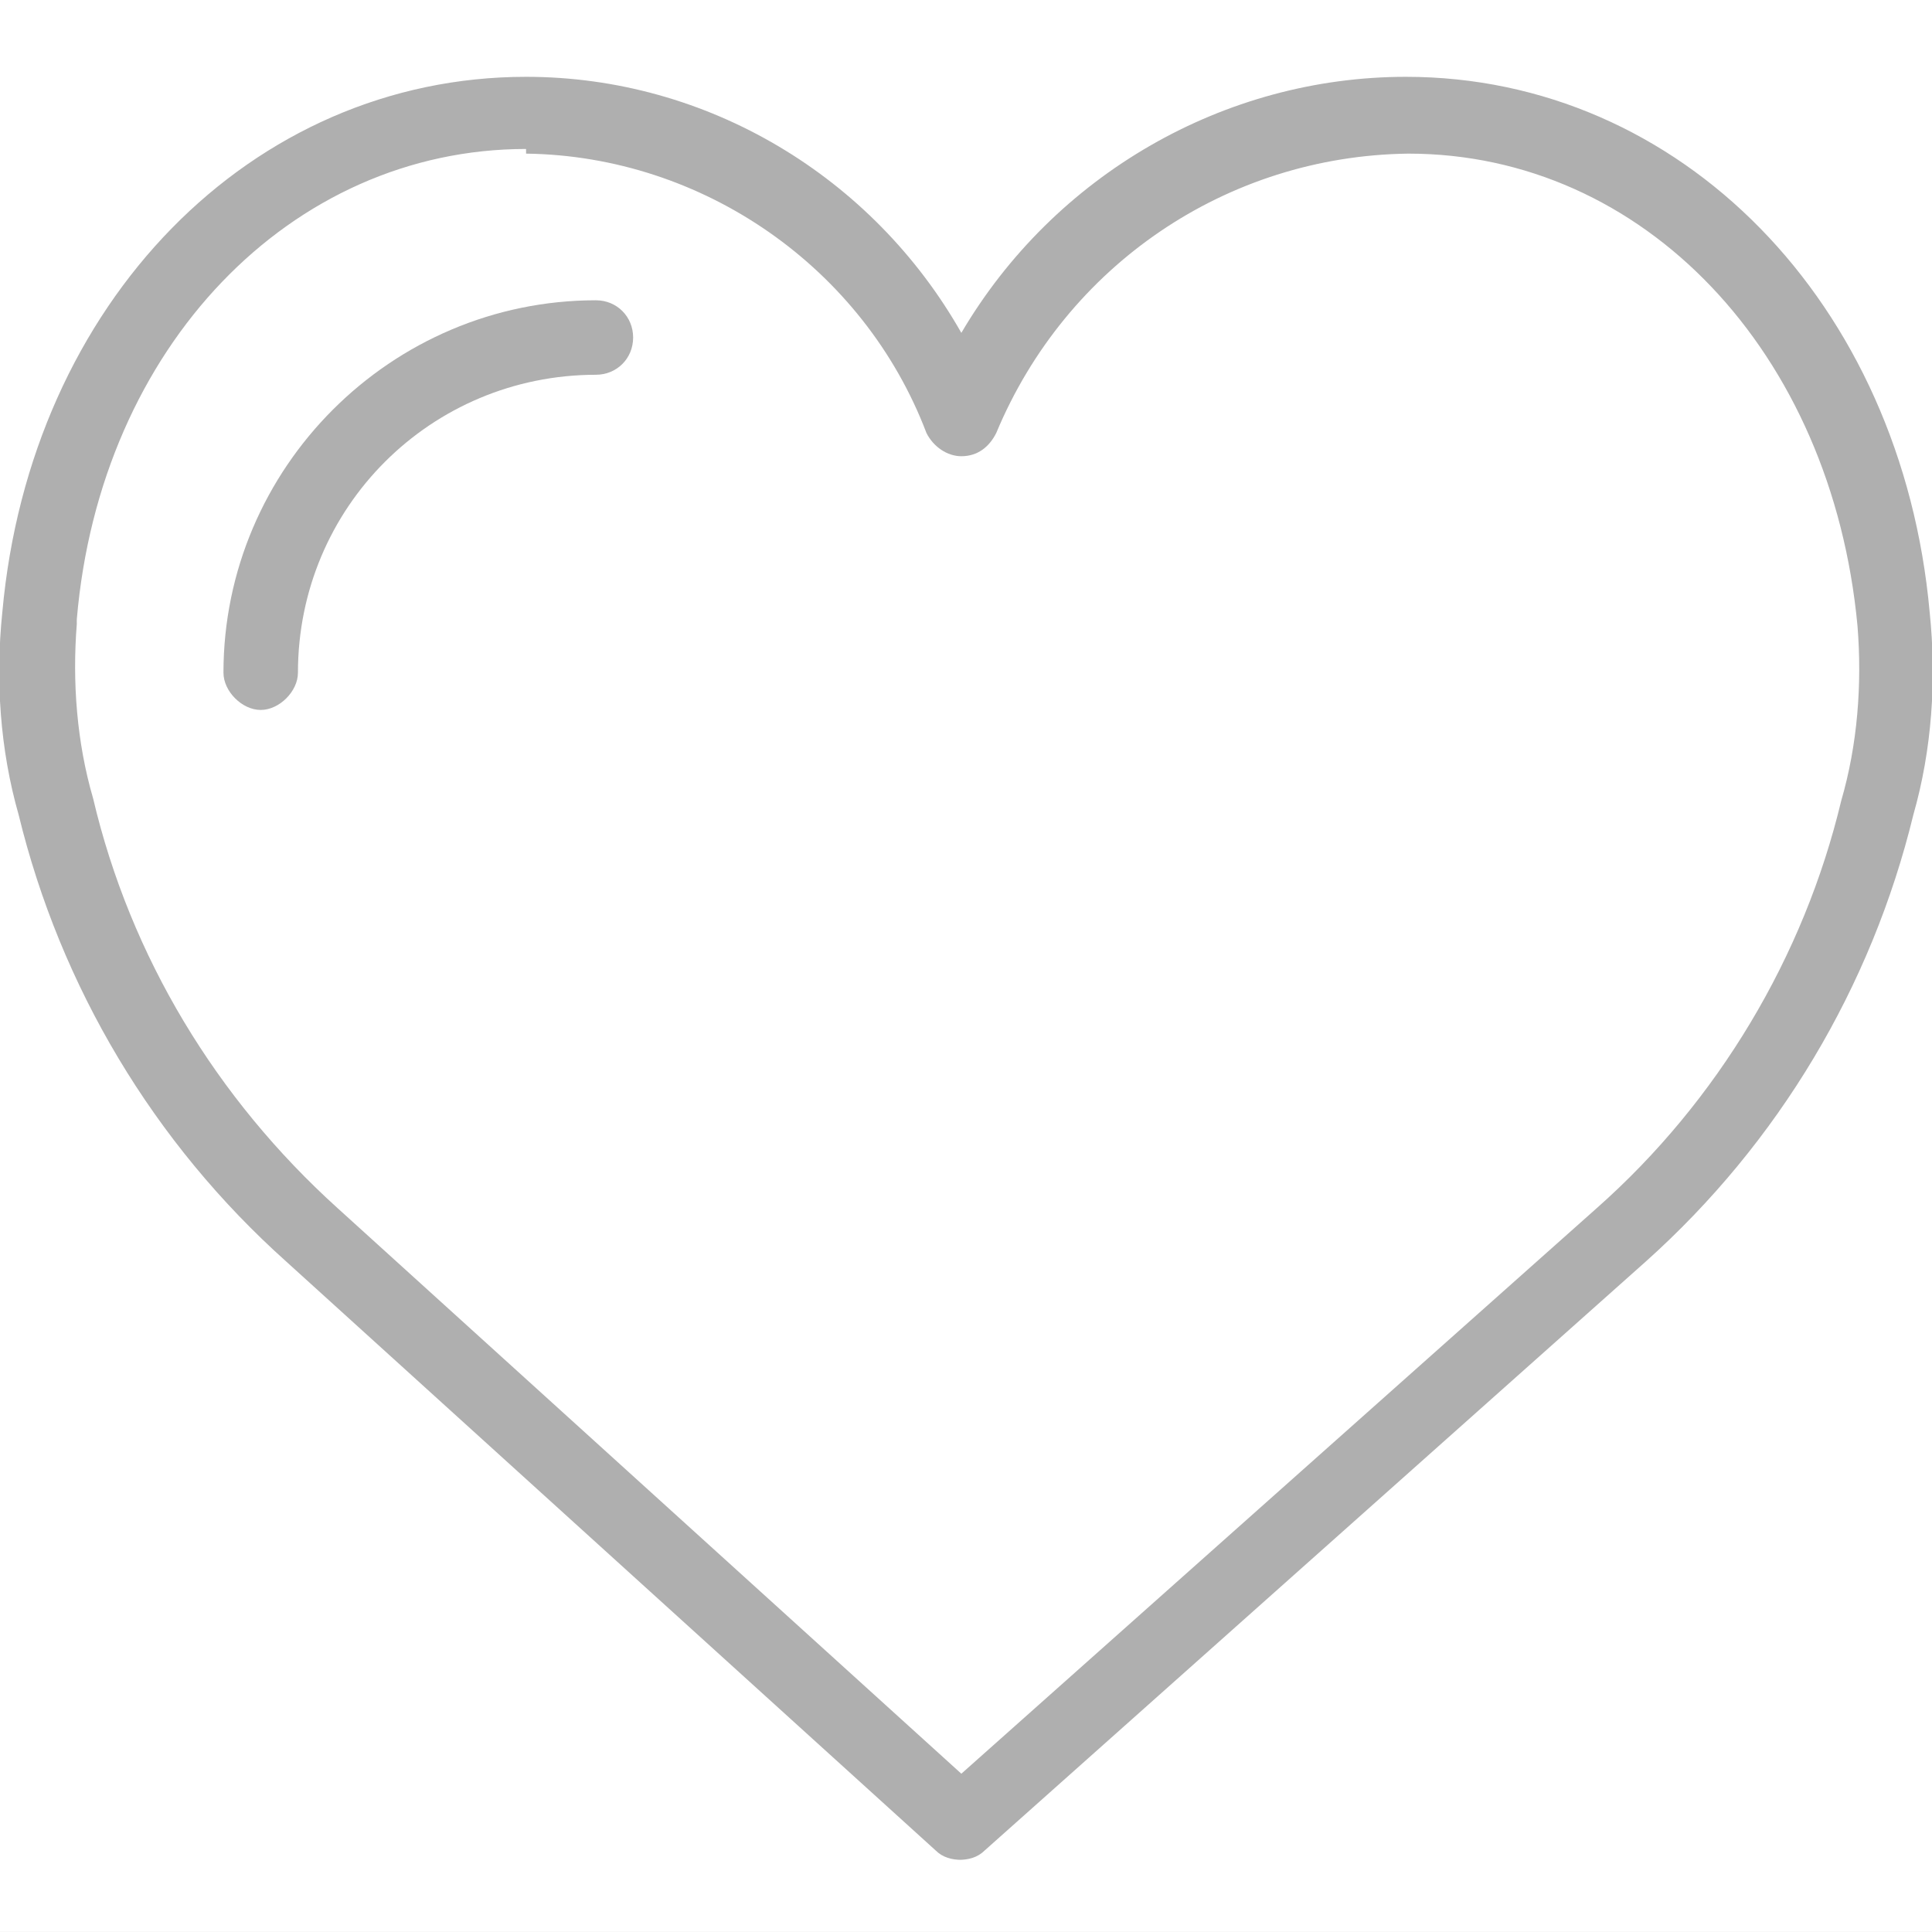 <?xml version="1.0" encoding="UTF-8"?>
<!DOCTYPE svg PUBLIC "-//W3C//DTD SVG 1.1//EN" "http://www.w3.org/Graphics/SVG/1.1/DTD/svg11.dtd">
<!-- Creator: CorelDRAW -->
<svg xmlns="http://www.w3.org/2000/svg" xml:space="preserve" width="40px" height="40px" style="shape-rendering:geometricPrecision; text-rendering:geometricPrecision; image-rendering:optimizeQuality; fill-rule:evenodd; clip-rule:evenodd"
viewBox="0 0 0.83 0.83"
 xmlns:xlink="http://www.w3.org/1999/xlink">
 <rect x="0" y="0" width="0.83" height="0.83" fill="#333333" stroke="none"/>
 <defs>
  <style type="text/css">
   <![CDATA[
    .fil0 {fill:white}
    .fil1 {fill:#AFAFAF}
   ]]>
  </style>
 </defs>
 <g id="Layer_x0020_1">
  <g id="_29004648">
   <rect id="_28567184" class="fil0" y="-1.22272e-005" width="0.83" height="0.83"/>
   <g>
    <path id="_29487080" class="fil1" d="M0.413 0.799c-0.004,0 -0.008,-0.001 -0.011,-0.004l-0.279 -0.253c-0.057,-0.051 -0.097,-0.118 -0.115,-0.192 -0.008,-0.028 -0.01,-0.058 -0.007,-0.087 0.012,-0.133 0.107,-0.23 0.225,-0.23 0.078,0 0.149,0.043 0.187,0.11 0.04,-0.068 0.113,-0.11 0.191,-0.11 0.118,0 0.213,0.097 0.225,0.23 0.003,0.029 0.001,0.059 -0.007,0.087 -0.018,0.074 -0.058,0.141 -0.115,0.192l-0.284 0.253c-0.003,0.003 -0.007,0.004 -0.011,0.004zm-0.187 -0.735c-0.101,0 -0.183,0.085 -0.193,0.202 -4.90426e-005,0.001 -0,0.001 -0,0.002 -0.002,0.025 -0,0.051 0.007,0.075 0.016,0.068 0.053,0.129 0.105,0.176l0.268 0.243 0.273 -0.243c0.052,-0.046 0.089,-0.108 0.105,-0.175 0.007,-0.024 0.009,-0.05 0.007,-0.075 -0.011,-0.118 -0.092,-0.203 -0.193,-0.203 -0.078,0.001 -0.147,0.048 -0.177,0.12 -0.003,0.006 -0.008,0.01 -0.015,0.01 -0.006,0 -0.012,-0.004 -0.015,-0.01 -0.027,-0.071 -0.096,-0.119 -0.172,-0.12z"/>
    <path id="_29241840" class="fil1" d="M0.112 0.305c-0.004,0 -0.008,-0.002 -0.011,-0.005 -0.003,-0.003 -0.005,-0.007 -0.005,-0.011 0,-0.088 0.072,-0.16 0.16,-0.16 0.009,0 0.016,0.007 0.016,0.016 0,0.009 -0.007,0.016 -0.016,0.016 -0.071,7.35638e-005 -0.128,0.057 -0.128,0.128 0,0.004 -0.002,0.008 -0.005,0.011 -0.003,0.003 -0.007,0.005 -0.011,0.005z"/>
   </g>
  </g>
 </g>
</svg>
